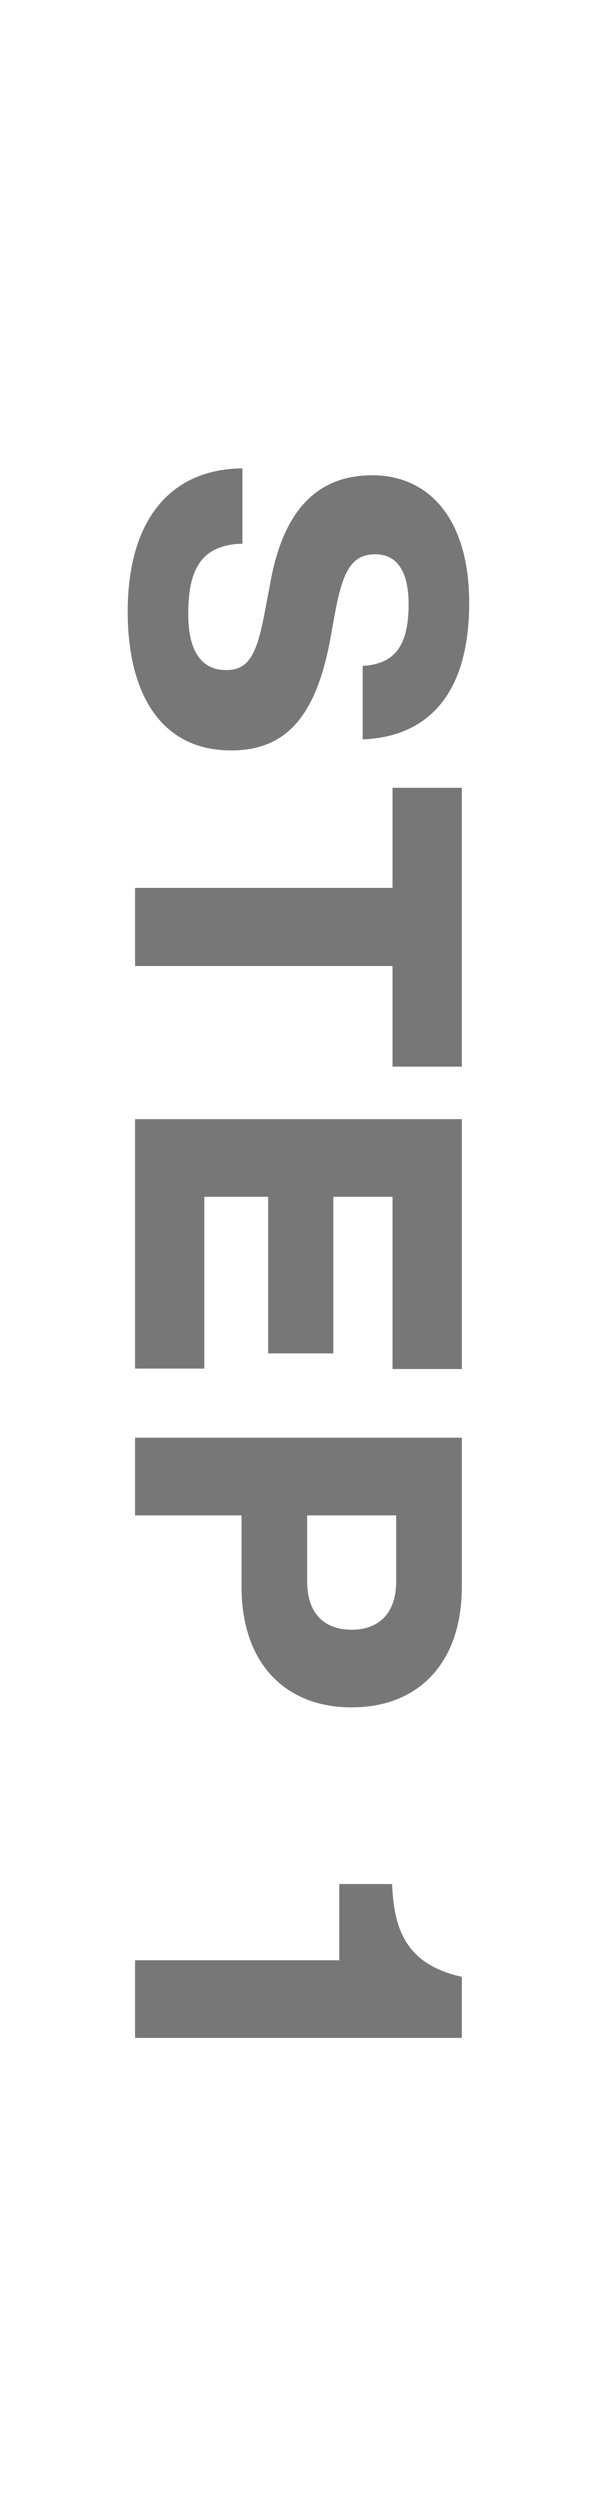 <svg id="レイヤー_1" data-name="レイヤー 1" xmlns="http://www.w3.org/2000/svg" viewBox="0 0 39 163.183"><defs><style>.cls-1{fill:none;}.cls-2{fill:#777;}</style></defs><rect class="cls-1" width="39" height="163.183"/><path class="cls-2" d="M417.679,246.189v4.916c-2.909.062-3.539,1.98-3.539,4.617,0,2.399.87,3.63,2.458,3.63,1.441,0,2.01-.899,2.549-3.838l.331-1.74c.779-4.497,2.818-7.137,6.686-7.137,3.63,0,6.328,2.76,6.328,8.335,0,5.818-2.581,8.728-6.958,8.906v-4.799c1.98-.117,3-1.169,3-4.017,0-2.218-.812-3.267-2.159-3.267-1.5,0-2.101.987-2.61,3.627l-.328,1.799c-.929,5.127-2.88,7.377-6.507,7.377-4.497,0-6.747-3.601-6.747-9.056C410.182,249.455,413.062,246.218,417.679,246.189Z" transform="translate(-401.841 -215.616)"/><path class="cls-2" d="M427.482,285.236v-6.568H410.663V273.57h16.819v-6.536h4.529v18.202Z" transform="translate(-401.841 -215.616)"/><path class="cls-2" d="M427.482,293.732H423.615v10.222h-4.257V293.732h-4.169v11.212h-4.526V288.663h21.349v16.31h-4.529Z" transform="translate(-401.841 -215.616)"/><path class="cls-2" d="M424.816,327.057c-4.318,0-7.198-2.848-7.198-7.887v-4.646h-6.955v-5.068h21.349v9.715C432.011,324.209,429.132,327.057,424.816,327.057Zm0-5.068c1.887,0,2.906-1.198,2.906-3.146v-4.318h-5.815V318.842C421.907,320.79,422.897,321.988,424.816,321.988Z" transform="translate(-401.841 -215.616)"/><path class="cls-2" d="M410.663,348.631v-5.068h13.342v-4.975h3.448l.029.478c.182,2.789,1.14,4.828,4.529,5.578V348.631Z" transform="translate(-401.841 -215.616)"/></svg>